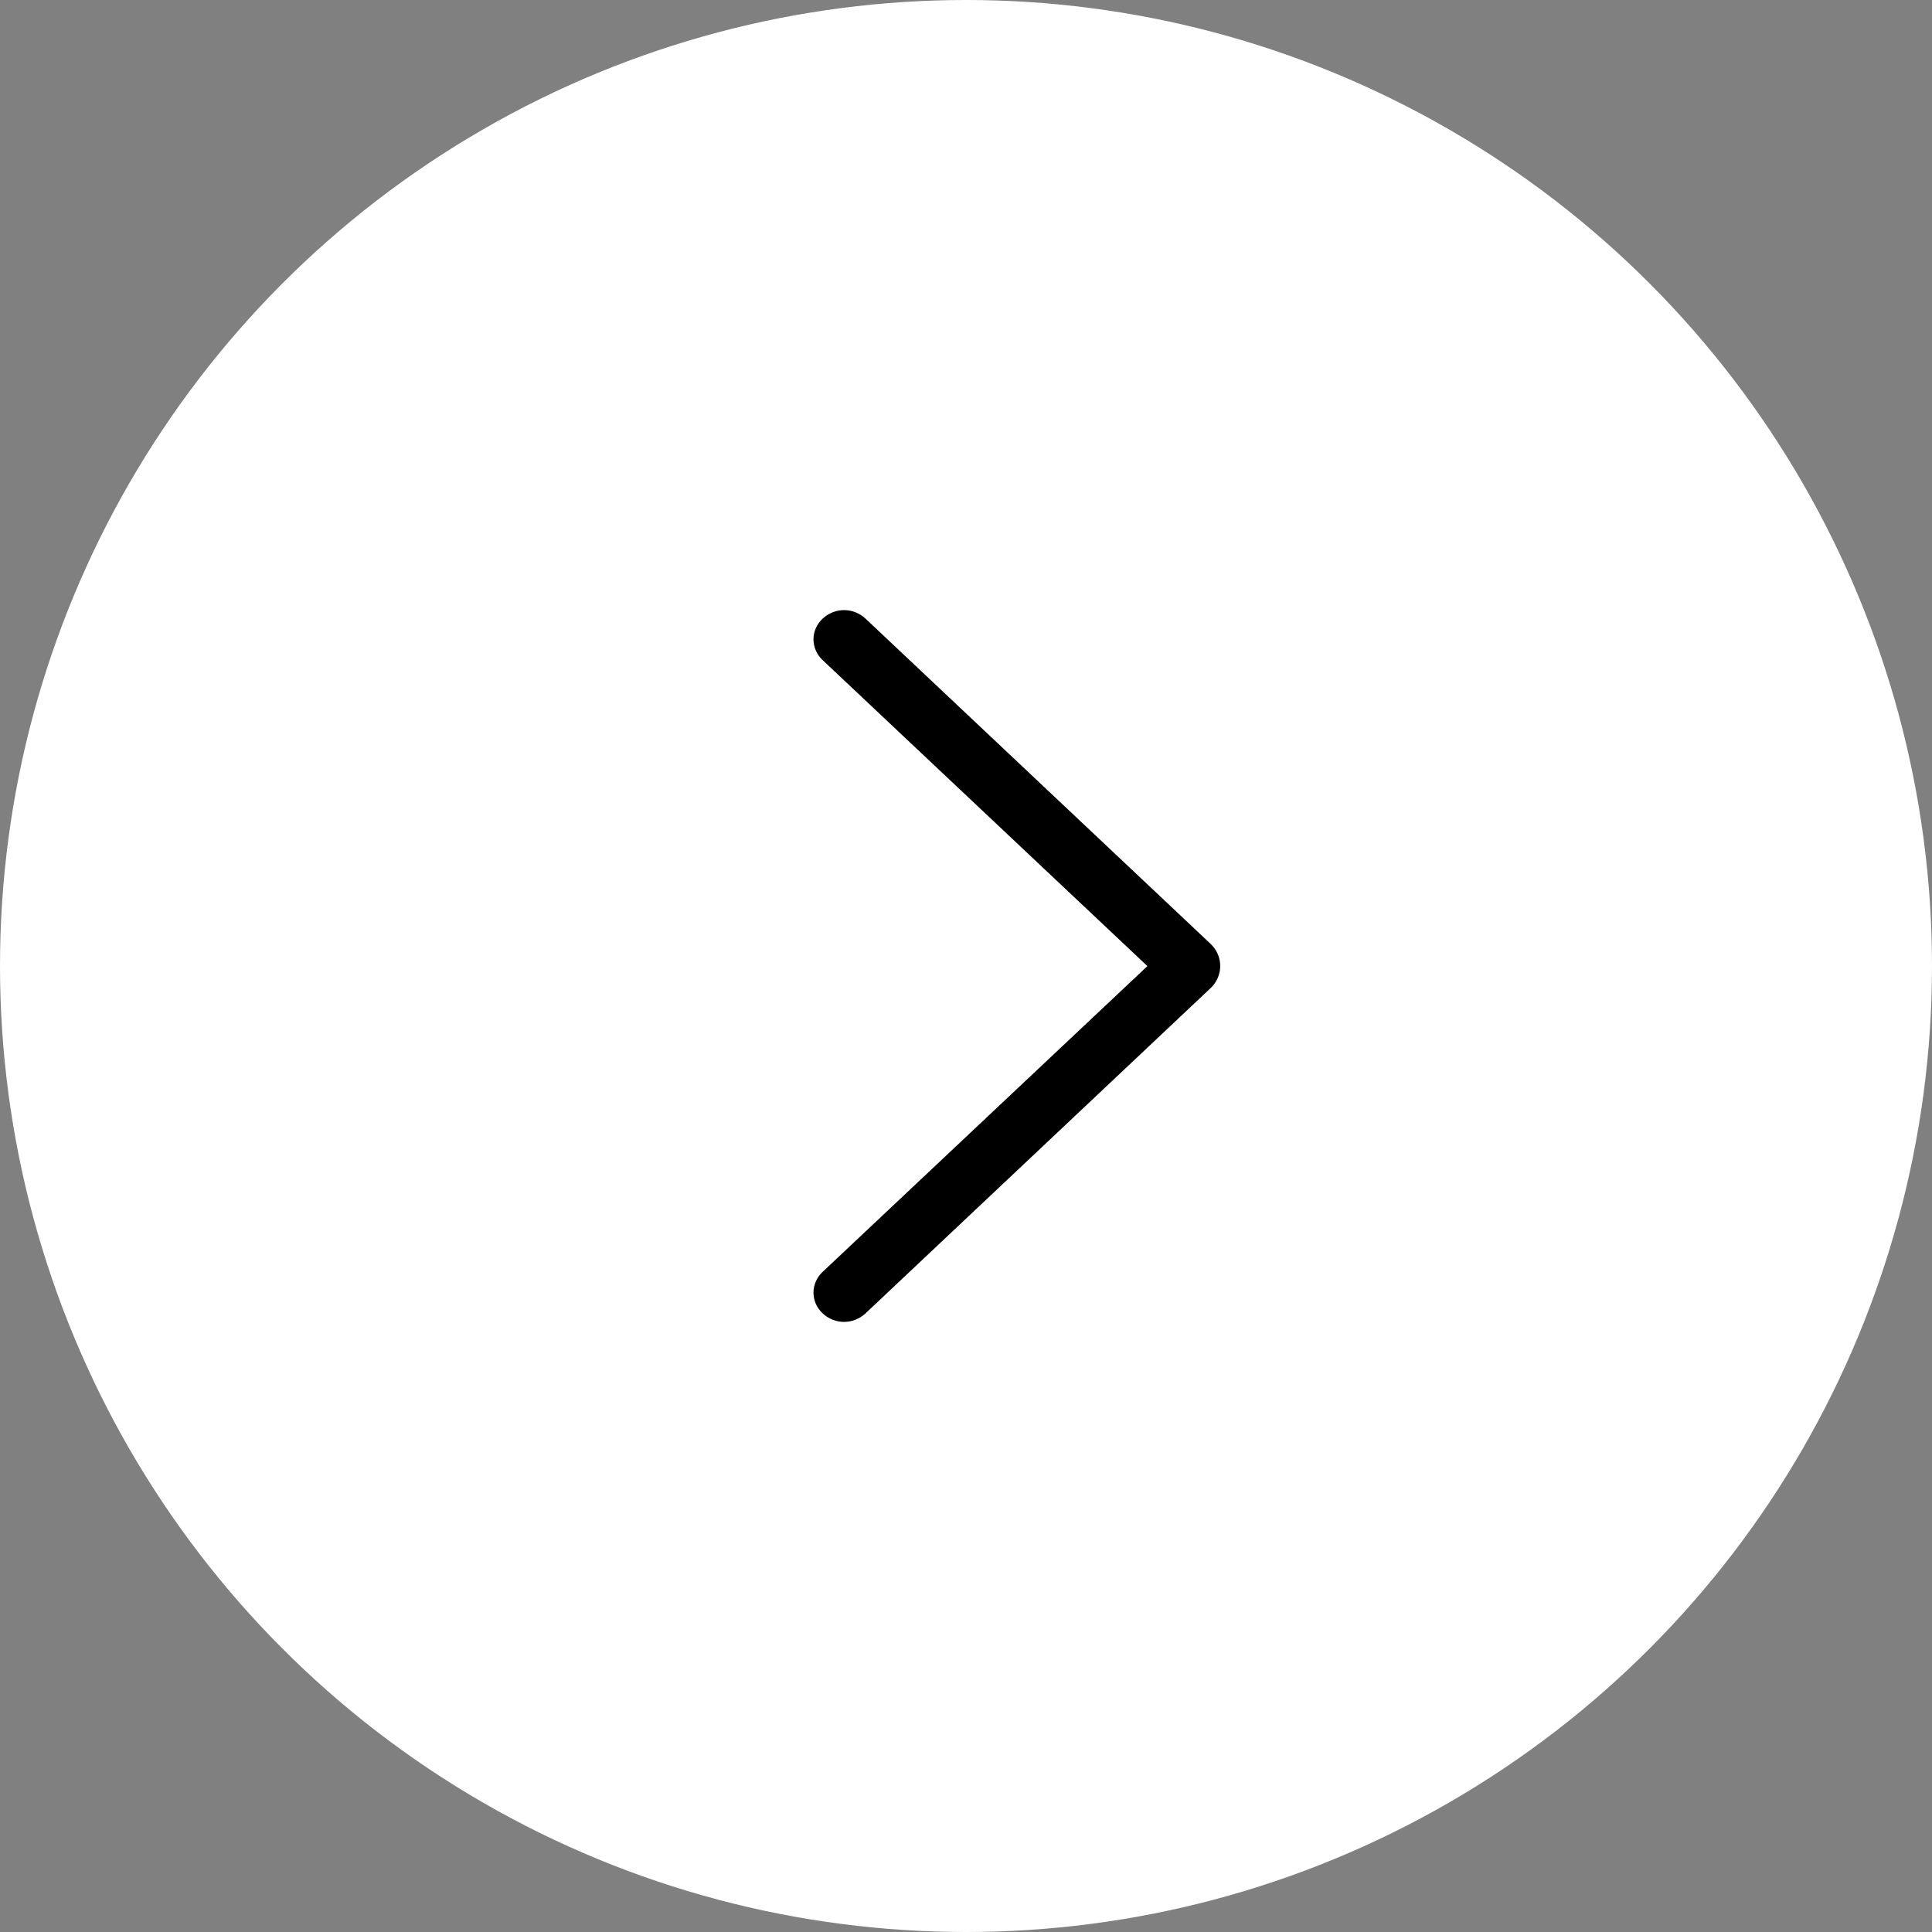 <?xml version="1.0" encoding="UTF-8"?> <svg xmlns="http://www.w3.org/2000/svg" width="19" height="19" viewBox="0 0 19 19" fill="none"><rect x="0" y="0" width="19" height="19" fill="#808080" stroke="none"/><circle cx="9.5" cy="9.5" r="9.5" fill="white"></circle><path d="M11.905 9.282L8.511 6.083C8.454 6.03 8.379 6 8.301 6C8.223 6 8.148 6.03 8.091 6.083L8.087 6.087C8.06 6.113 8.038 6.144 8.023 6.178C8.008 6.213 8 6.25 8 6.288C8 6.325 8.008 6.362 8.023 6.397C8.038 6.432 8.06 6.463 8.087 6.489L11.284 9.501L8.087 12.511C8.06 12.537 8.038 12.568 8.023 12.603C8.008 12.637 8 12.675 8 12.712C8 12.75 8.008 12.787 8.023 12.822C8.038 12.856 8.06 12.887 8.087 12.913L8.091 12.917C8.148 12.97 8.223 13 8.301 13C8.379 13 8.454 12.97 8.511 12.917L11.905 9.718C11.935 9.69 11.959 9.656 11.975 9.619C11.992 9.581 12 9.541 12 9.5C12 9.459 11.992 9.419 11.975 9.381C11.959 9.344 11.935 9.31 11.905 9.282Z" fill="black"></path></svg> 